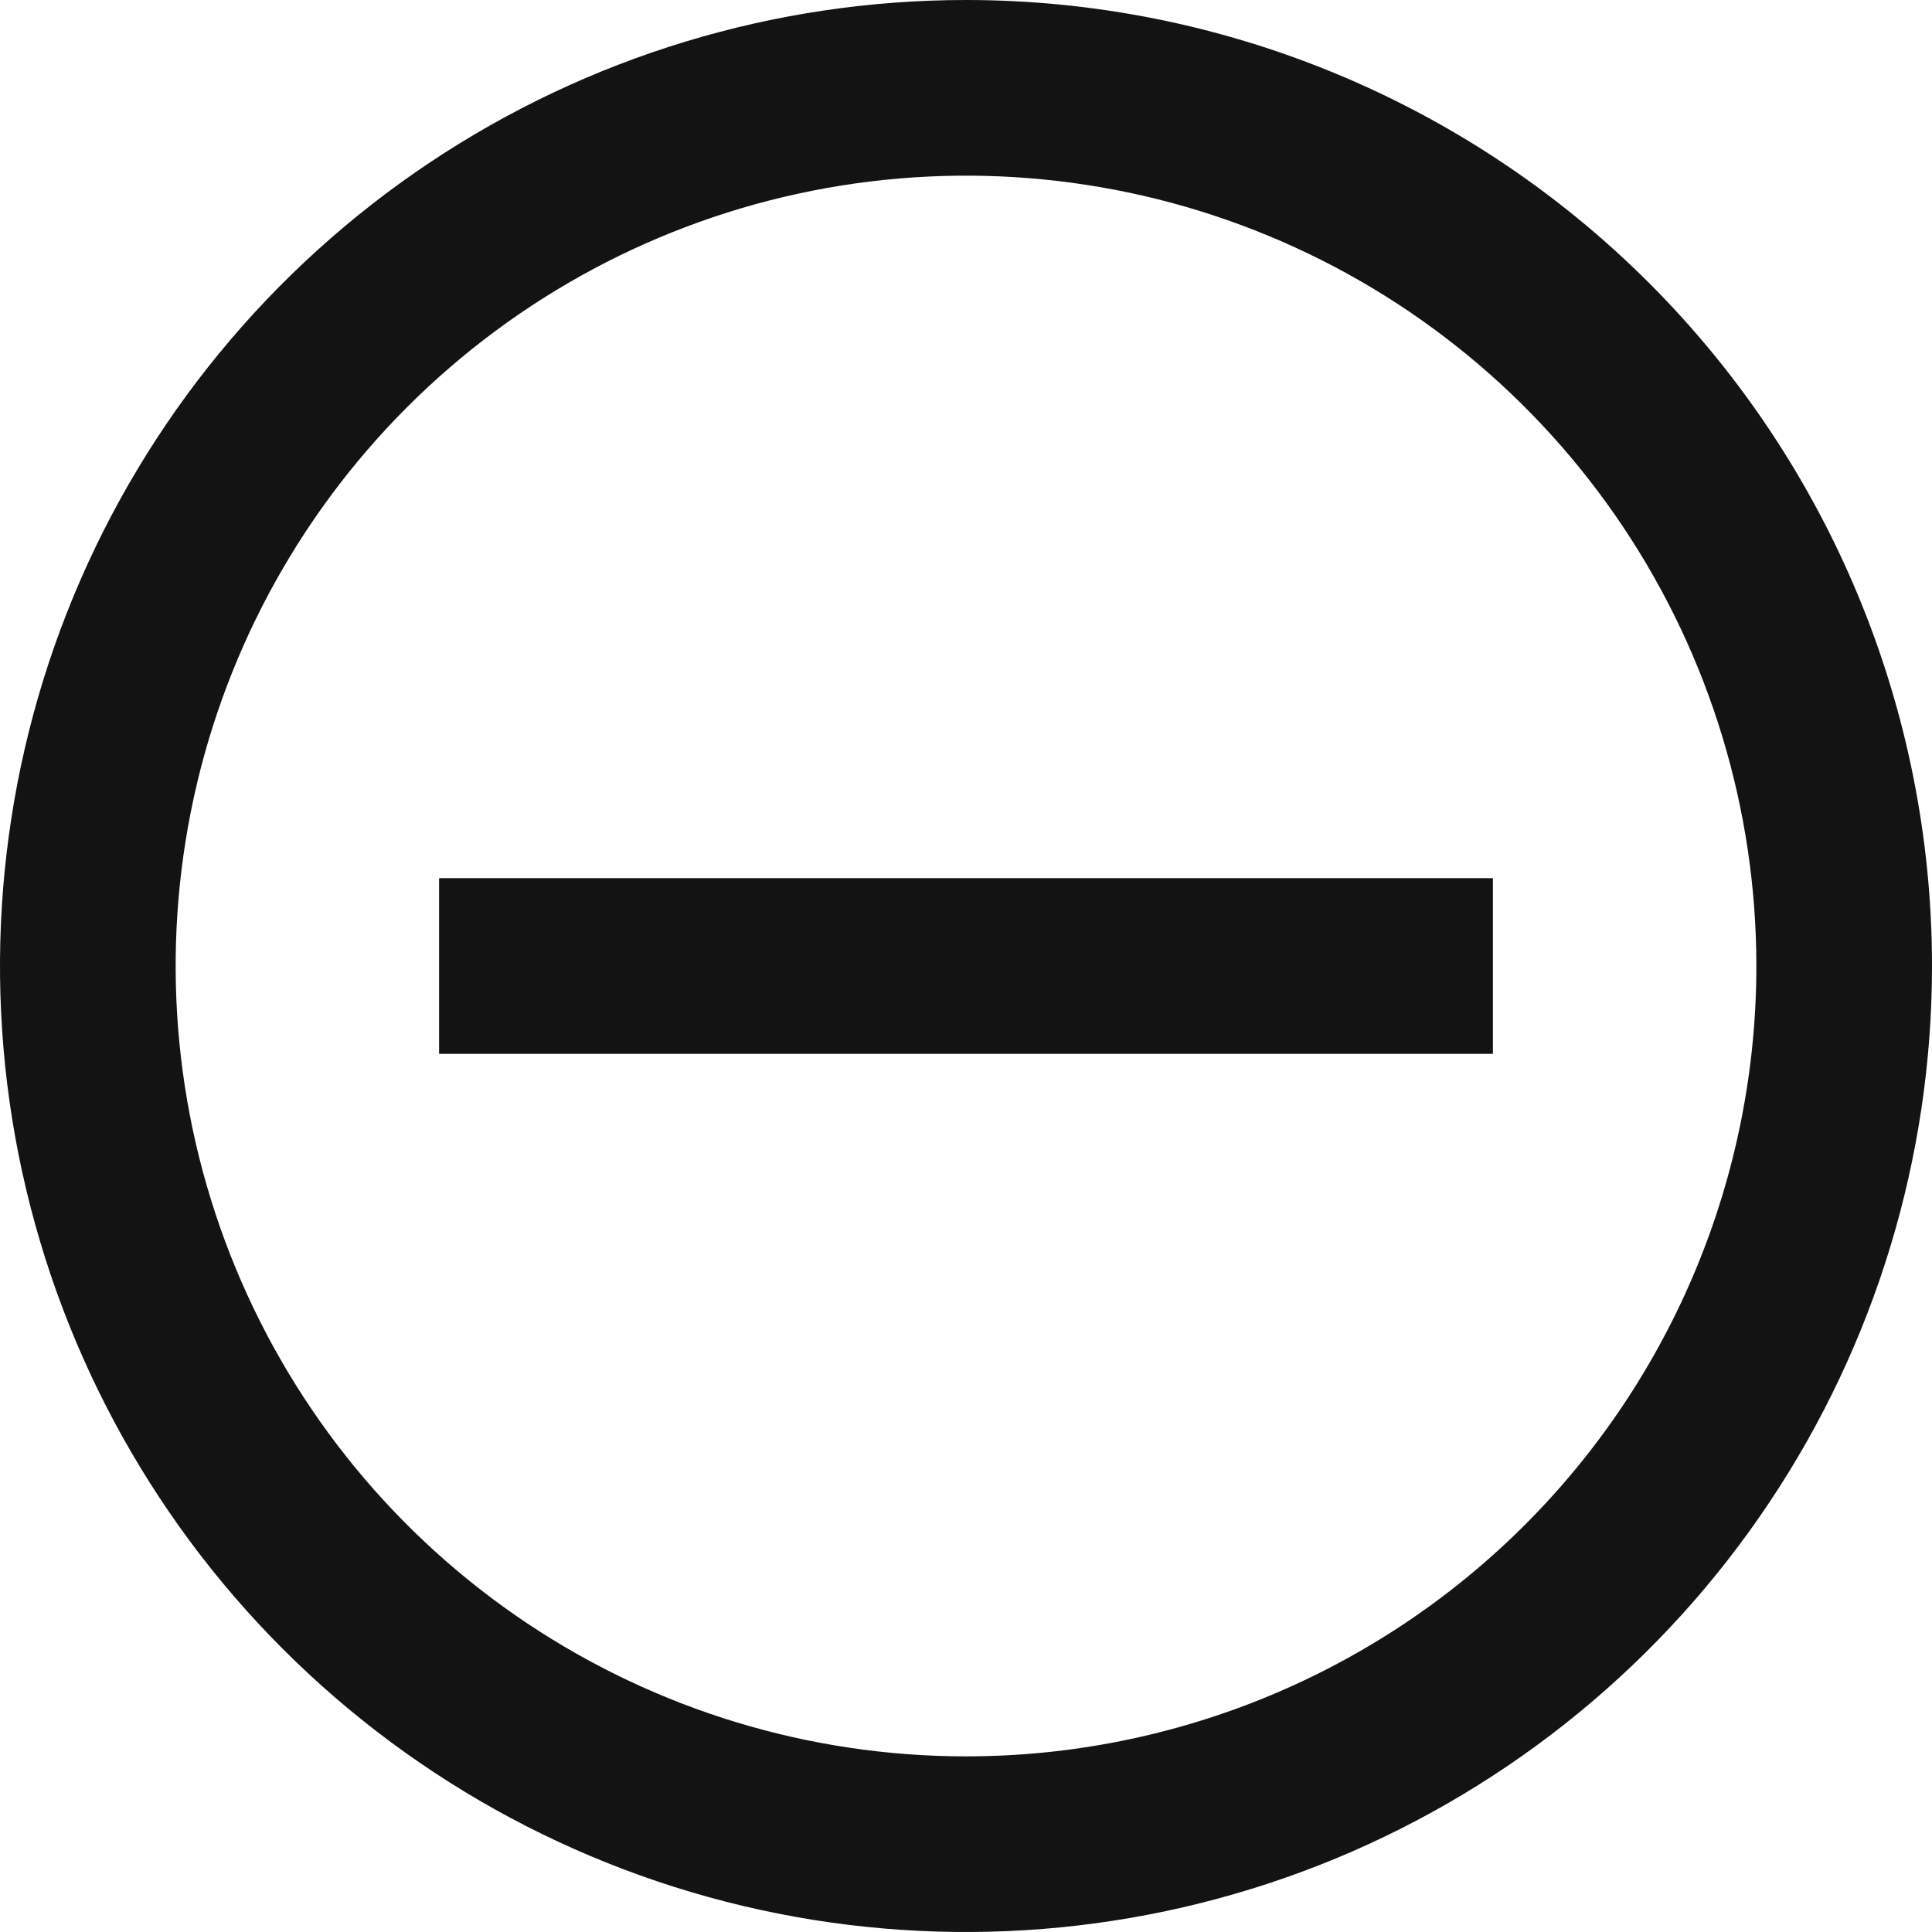 <svg width="22" height="22" viewBox="0 0 22 22" fill="none" xmlns="http://www.w3.org/2000/svg">
<path fill-rule="evenodd" clip-rule="evenodd" d="M4.889 1.854C6.698 0.645 8.824 0 11 0C13.917 0 16.715 1.159 18.778 3.222C20.841 5.285 22 8.083 22 11C22 13.176 21.355 15.302 20.146 17.111C18.938 18.92 17.22 20.33 15.21 21.163C13.2 21.995 10.988 22.213 8.854 21.789C6.72 21.364 4.76 20.317 3.222 18.778C1.683 17.24 0.636 15.28 0.211 13.146C-0.213 11.012 0.005 8.8 0.837 6.79C1.67 4.78 3.08 3.063 4.889 1.854ZM6 18.483C7.48 19.472 9.22 20 11 20C13.387 20 15.676 19.052 17.364 17.364C19.052 15.676 20 13.387 20 11C20 9.22 19.472 7.48 18.483 6C17.494 4.52 16.089 3.366 14.444 2.685C12.8 2.004 10.99 1.826 9.244 2.173C7.498 2.52 5.895 3.377 4.636 4.636C3.377 5.895 2.52 7.498 2.173 9.244C1.826 10.99 2.004 12.8 2.685 14.444C3.366 16.089 4.52 17.494 6 18.483ZM17 10H5V12H17V10Z" fill="#131313"/>
</svg>
